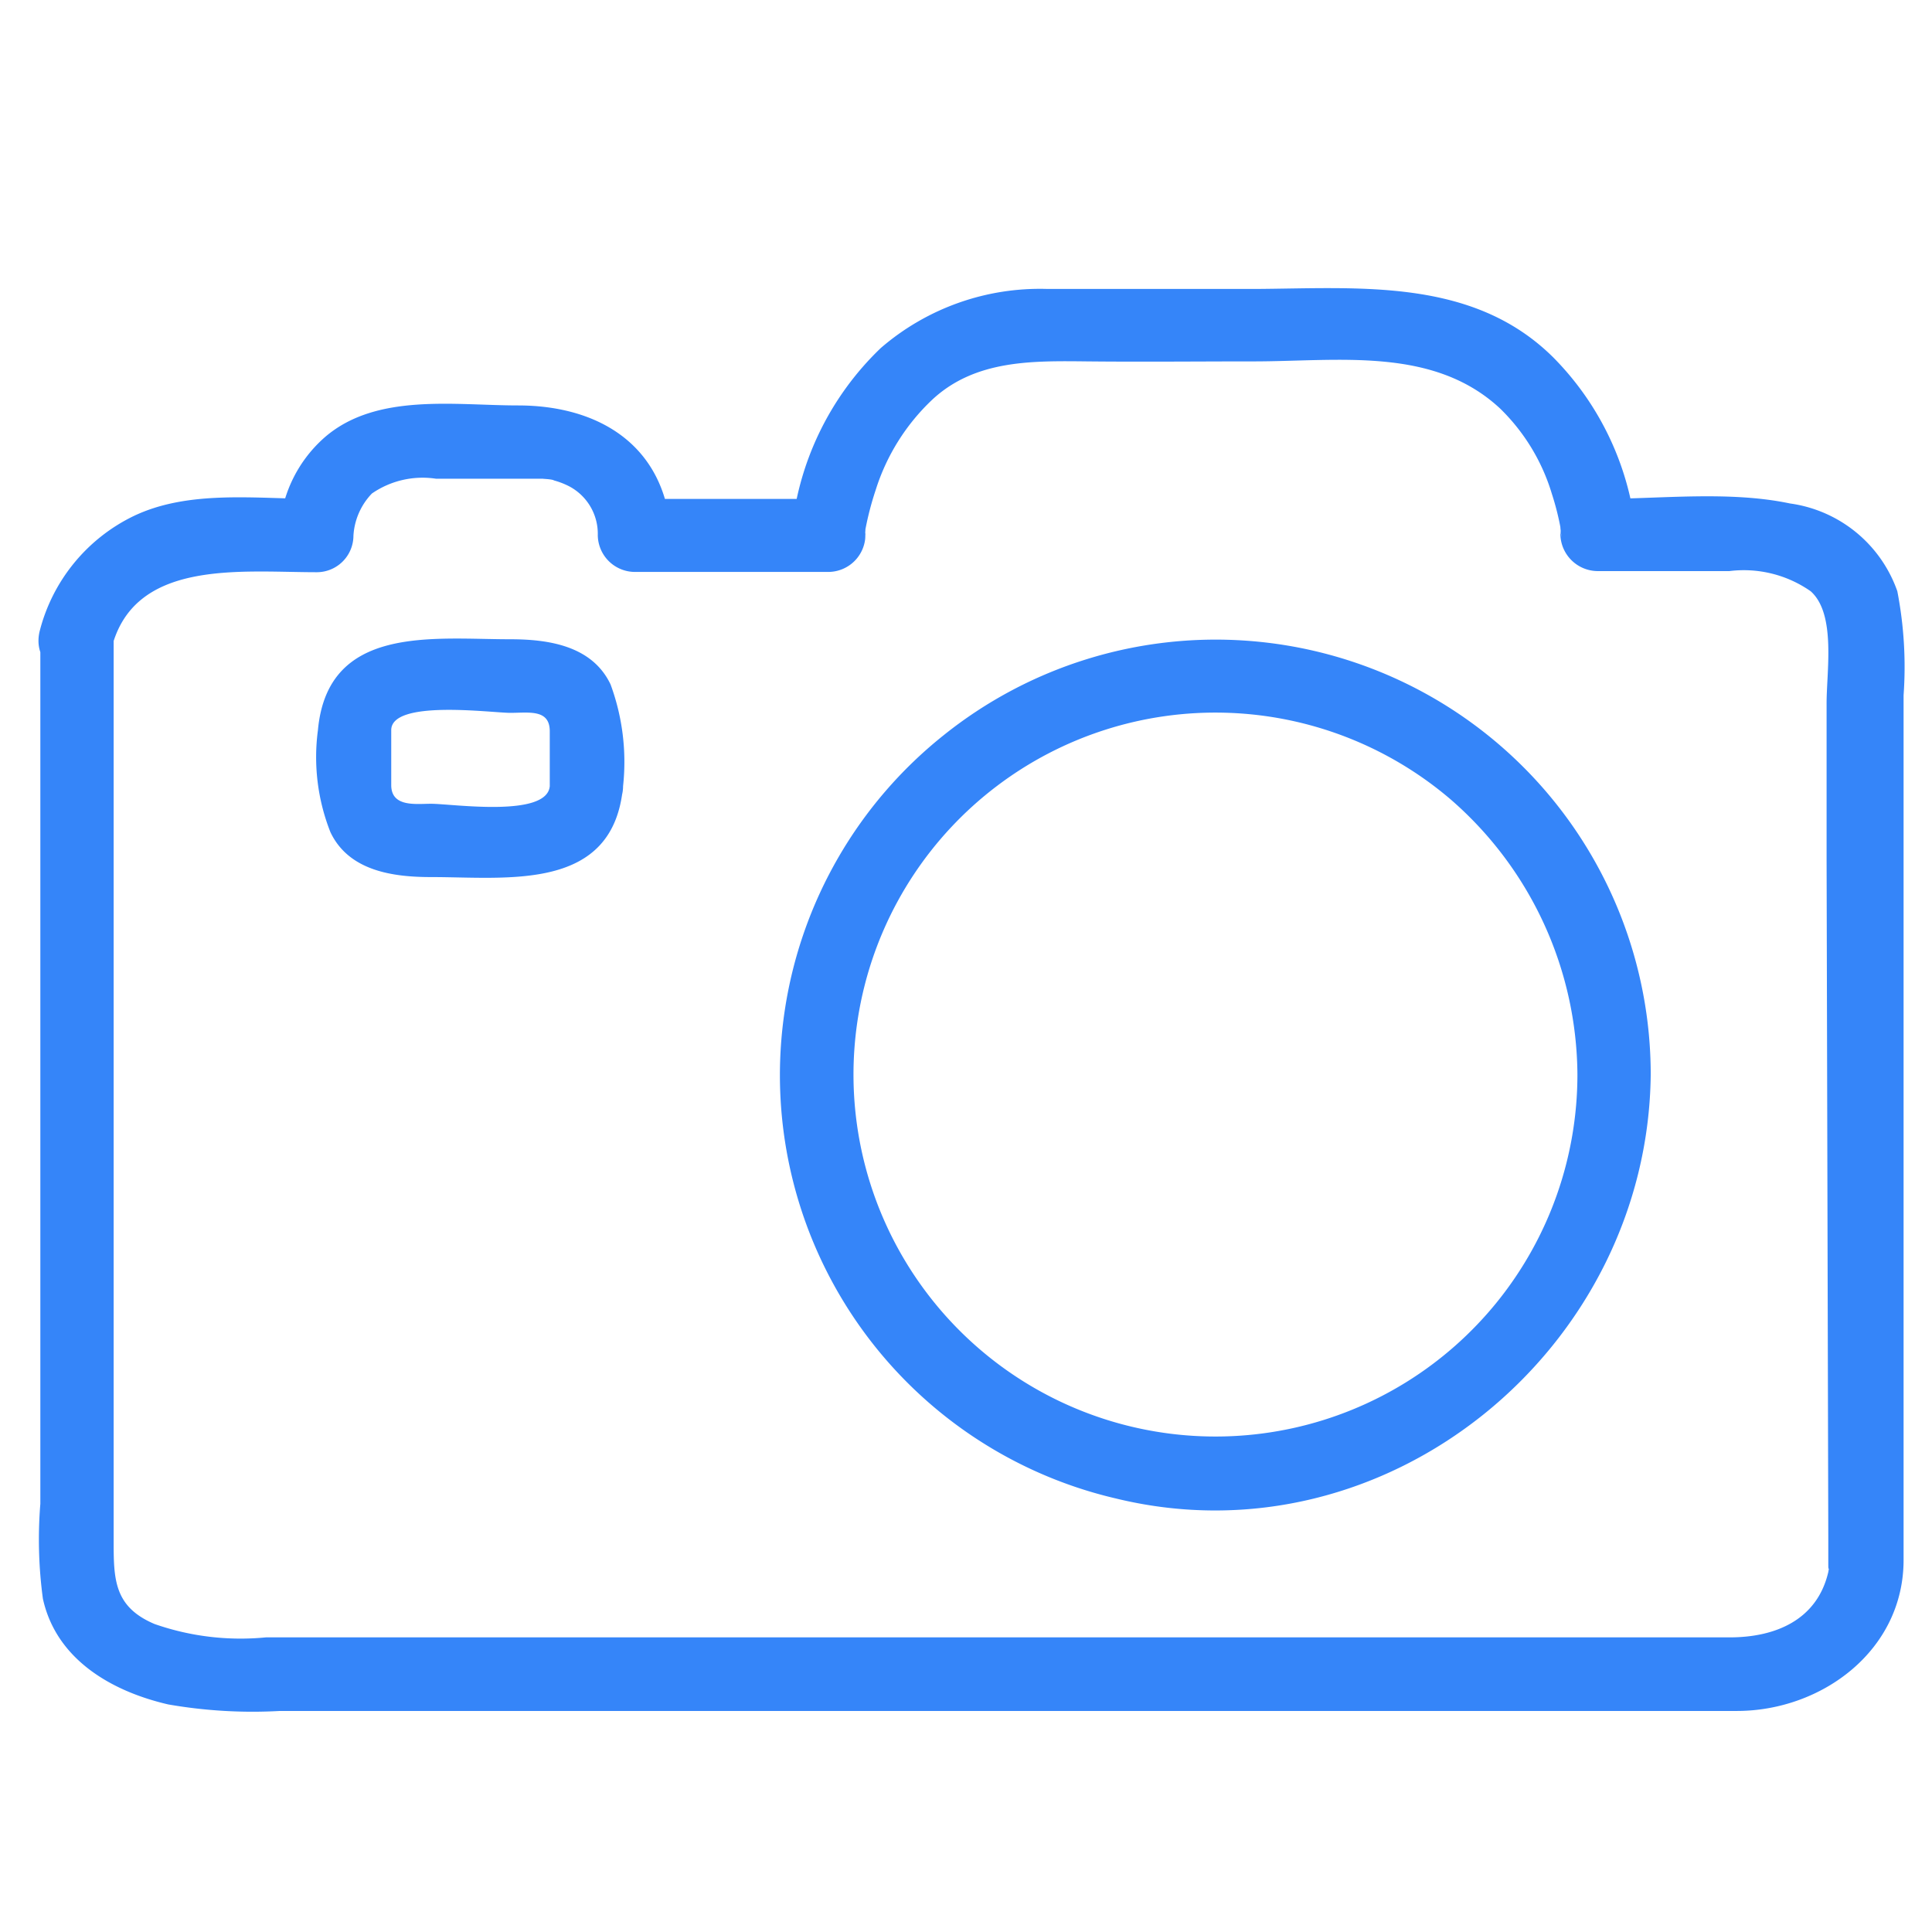 <?xml version="1.0" standalone="no"?><!DOCTYPE svg PUBLIC "-//W3C//DTD SVG 1.1//EN" "http://www.w3.org/Graphics/SVG/1.1/DTD/svg11.dtd"><svg t="1564111057955" class="icon" viewBox="0 0 1024 1024" version="1.1" xmlns="http://www.w3.org/2000/svg" p-id="6491" xmlns:xlink="http://www.w3.org/1999/xlink" width="200" height="200"><defs><style type="text/css"></style></defs><path d="M58.729 345.299c10.993-49.242 68.216-42.014 109.176-42.014a19.426 19.426 0 0 0 0-38.852l19.426 19.426a35.238 35.238 0 0 1 9.788-22.287 47.285 47.285 0 0 1 34.033-7.831h58.729c-6.024 0 2.56 0 3.765 0.904a41.261 41.261 0 0 1 8.132 3.162 28.461 28.461 0 0 1 15.059 25.901 19.727 19.727 0 0 0 19.426 19.426h103.002a19.727 19.727 0 0 0 19.426-19.426 4.216 4.216 0 0 0 0-1.355c-0.904 7.831 0 0 0-1.807a162.033 162.033 0 0 1 5.421-20.781 112.038 112.038 0 0 1 30.118-48.038c22.739-21.082 53.007-20.48 81.92-20.179s58.729 0 88.245 0c45.176 0 95.322-7.981 130.711 24.998a105.412 105.412 0 0 1 27.407 45.176 143.962 143.962 0 0 1 4.518 17.619c0 1.656 1.355 9.638 0 1.958v1.958a19.878 19.878 0 0 0 19.426 19.426h70.174a61.892 61.892 0 0 1 43.068 10.692c13.704 12.198 8.282 43.068 8.433 60.235v82.221l0.904 360.056v13.704c0 6.325 1.656-6.024 0 3.614-5.873 25.299-27.859 34.635-52.254 34.635H140.951a138.24 138.24 0 0 1-59.031-7.078C60.235 851.576 60.235 836.819 60.235 816.188V340.179a19.426 19.426 0 0 0-38.852 0v456.885a233.713 233.713 0 0 0 1.355 50.296c7.078 32.226 36.442 49.092 66.409 56.019a259.614 259.614 0 0 0 59.181 3.464h772.216c45.176 0 88.546-32.226 88.395-80.264v-131.765-326.325a210.824 210.824 0 0 0-3.313-55.115A70.475 70.475 0 0 0 948.706 266.842c-32.226-6.776-68.367-2.409-100.894-2.409l19.426 19.426a154.052 154.052 0 0 0-43.972-94.419c-42.767-42.466-103.002-36.593-158.268-36.292h-109.779A129.054 129.054 0 0 0 466.824 184.471a155.558 155.558 0 0 0-47.435 99.388l19.426-19.426h-102.551l19.426 19.426c-2.711-47.435-37.798-68.969-81.167-68.969-33.581 0-75.294-6.776-102.551 17.016a70.776 70.776 0 0 0-23.944 51.953 19.576 19.576 0 0 0 19.576 19.426 19.426 19.426 0 0 0 0-38.852c-31.925 0-67.614-4.969-96.979 9.186a93.365 93.365 0 0 0-49.694 61.289c-5.421 24.395 32.075 34.786 37.496 10.391z m0 0" fill="#3585F9" p-id="6492"></path><path d="M836.066 569.525a191.849 191.849 0 1 1-67.313-145.92 194.56 194.56 0 0 1 67.313 145.92 19.426 19.426 0 0 0 38.852 0 230.551 230.551 0 0 0-374.814-179.802 230.4 230.4 0 0 0 91.256 404.48C735.172 829.289 873.412 714.842 874.918 569.525a19.426 19.426 0 0 0-38.852 0z m0 0M291.388 416.678c-1.506 16.866-51.802 9.336-62.946 9.336-7.981 0-21.082 1.958-21.082-9.939V387.012c0-16.414 53.158-9.186 63.096-9.186s20.932-2.108 20.932 9.788v29.064a19.426 19.426 0 0 0 38.852 0 118.814 118.814 0 0 0-6.626-53.911c-9.788-20.631-33.129-23.944-53.158-23.944-41.111 0-96.828-7.831-101.948 48.188a108.122 108.122 0 0 0 6.626 54.061c9.788 20.631 33.28 23.793 53.308 23.793 40.96 0 96.828 7.981 101.798-48.188 2.259-24.998-36.593-24.696-38.852 0z m0 0" fill="#3585F9" p-id="6493"></path></svg>